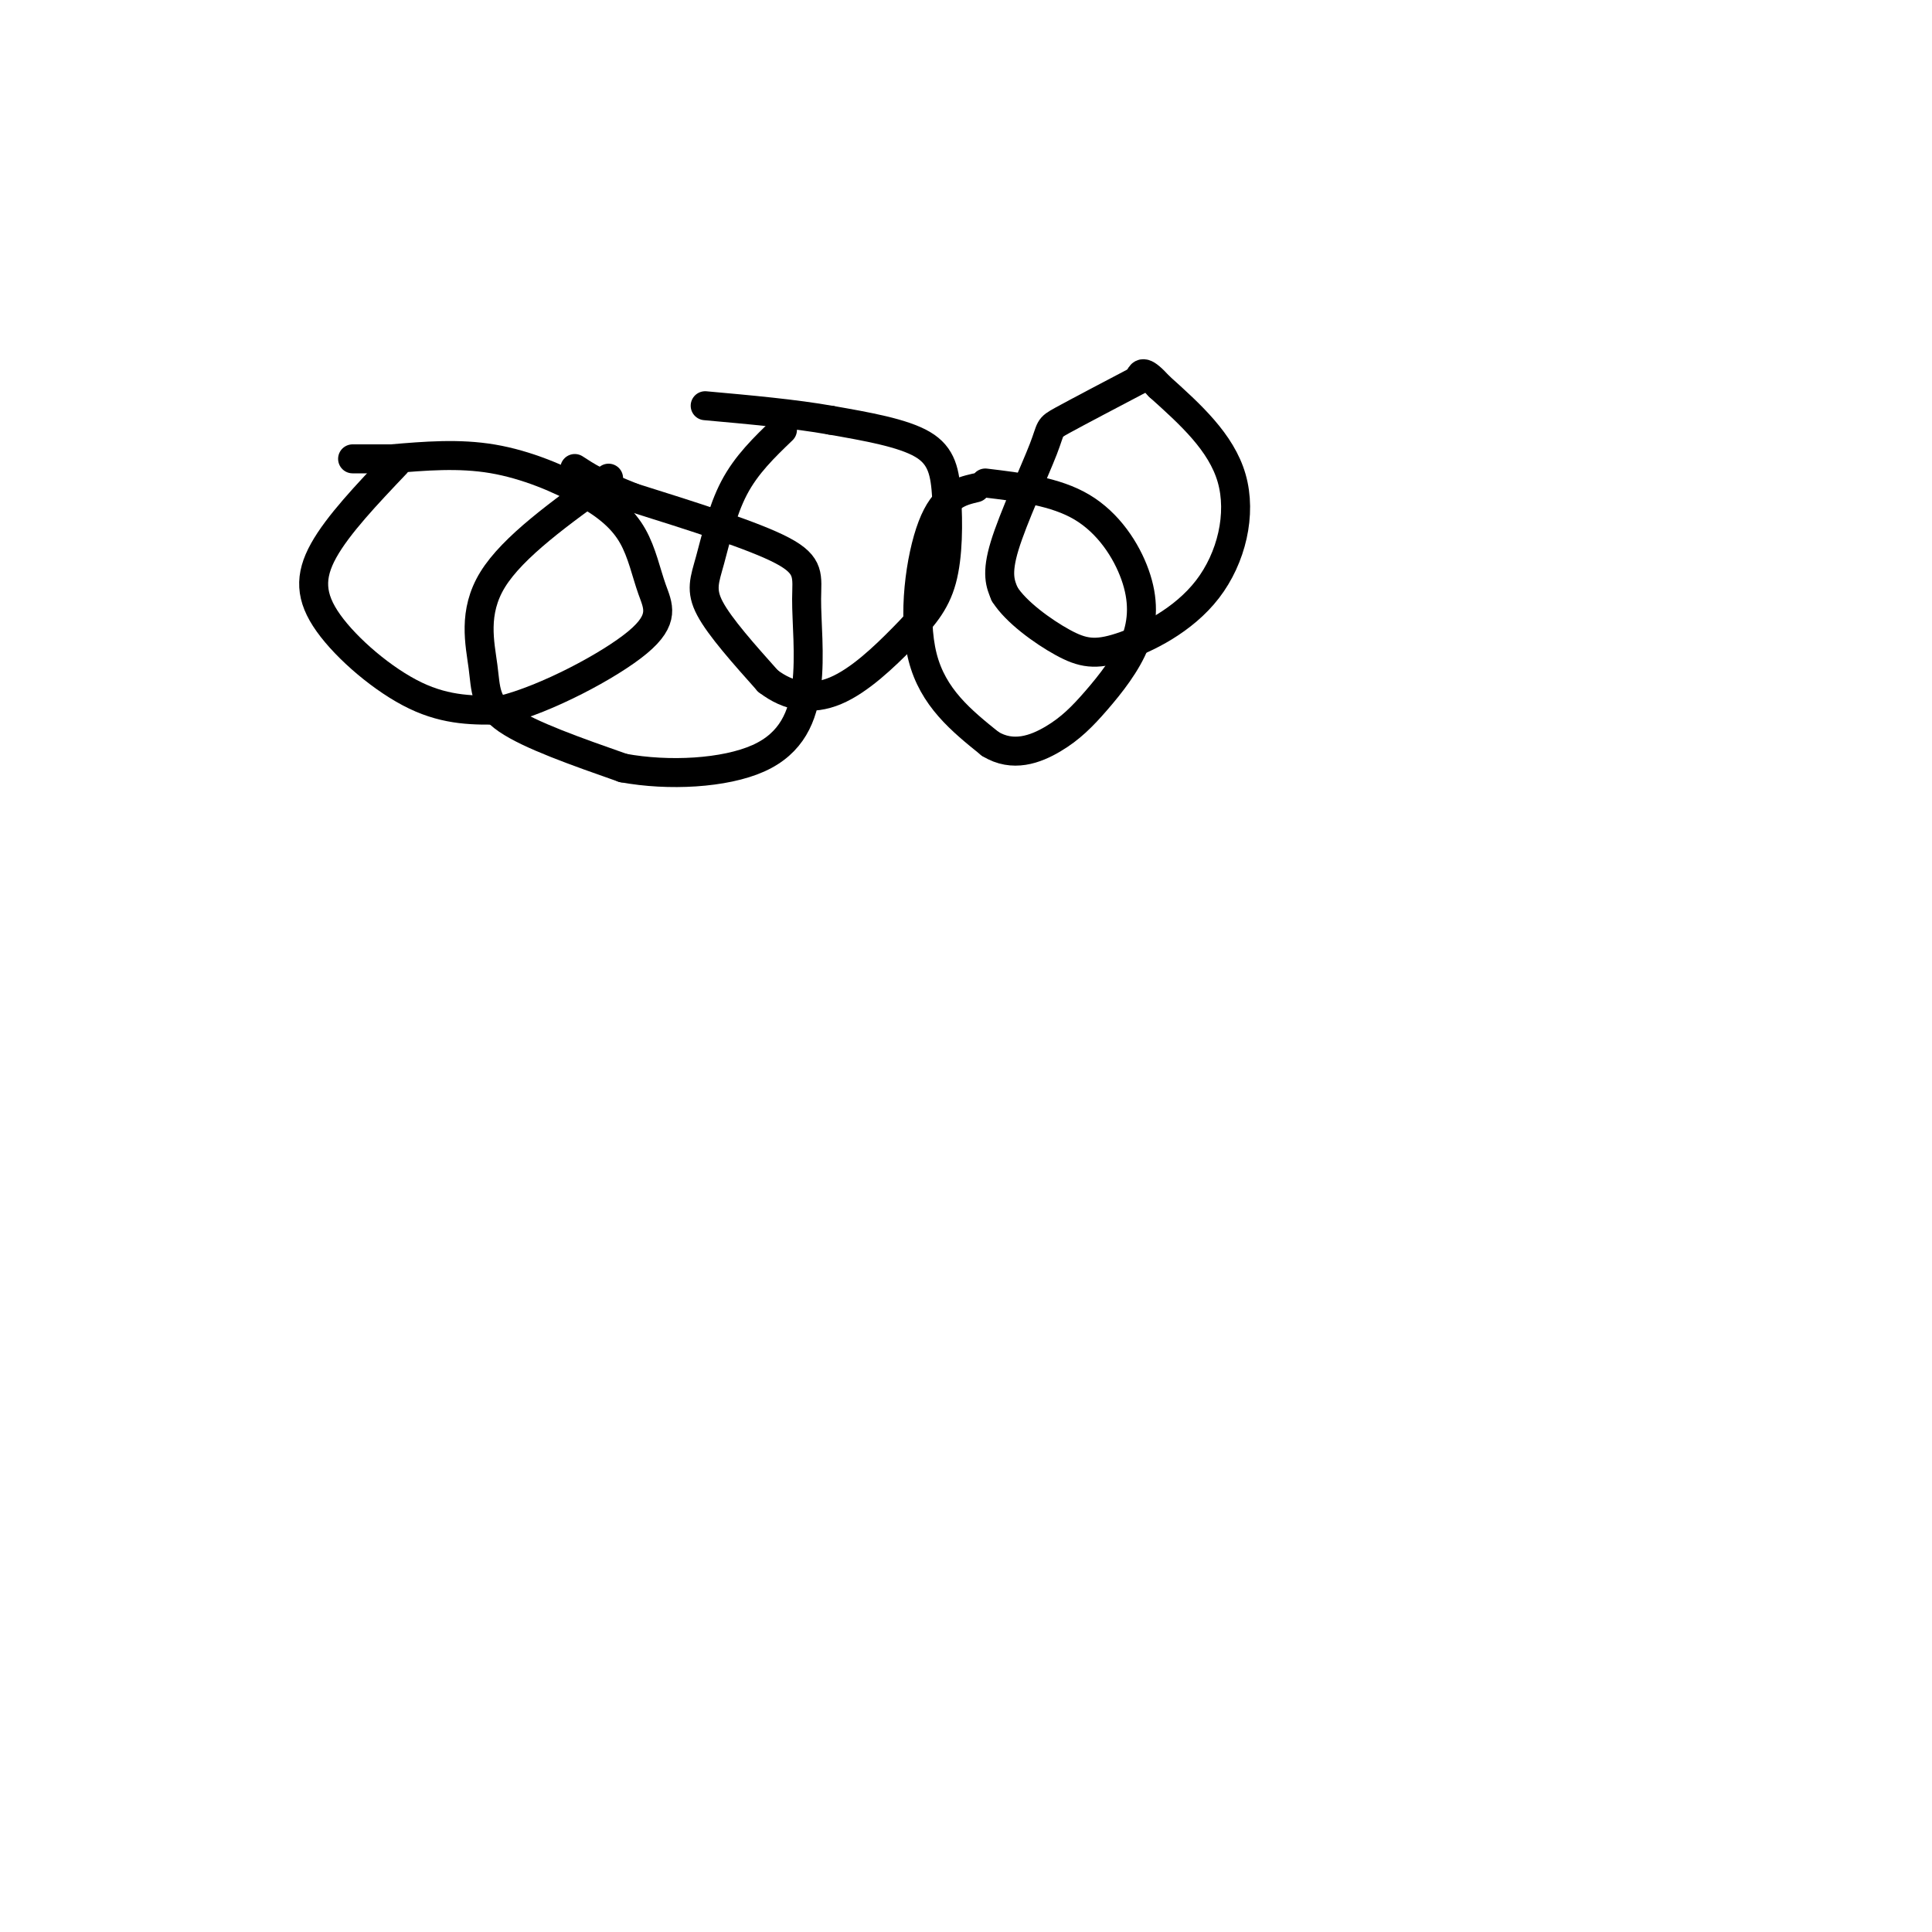 <svg viewBox='0 0 400 400' version='1.1' xmlns='http://www.w3.org/2000/svg' xmlns:xlink='http://www.w3.org/1999/xlink'><g fill='none' stroke='#000000' stroke-width='6' stroke-linecap='round' stroke-linejoin='round'><path d='M82,96c-6.024,6.339 -12.048,12.679 -15,18c-2.952,5.321 -2.833,9.625 1,15c3.833,5.375 11.381,11.821 18,15c6.619,3.179 12.310,3.089 18,3'/><path d='M104,147c8.906,-2.187 22.171,-9.154 28,-14c5.829,-4.846 4.222,-7.569 3,-11c-1.222,-3.431 -2.060,-7.569 -4,-11c-1.940,-3.431 -4.984,-6.154 -10,-9c-5.016,-2.846 -12.005,-5.813 -19,-7c-6.995,-1.187 -13.998,-0.593 -21,0'/><path d='M81,95c-4.833,0.000 -6.417,0.000 -8,0'/><path d='M126,99c-9.911,7.107 -19.821,14.214 -24,21c-4.179,6.786 -2.625,13.250 -2,18c0.625,4.750 0.321,7.786 5,11c4.679,3.214 14.339,6.607 24,10'/><path d='M129,159c9.443,1.745 21.050,1.109 28,-2c6.950,-3.109 9.244,-8.689 10,-15c0.756,-6.311 -0.027,-13.353 0,-18c0.027,-4.647 0.865,-6.899 -5,-10c-5.865,-3.101 -18.432,-7.050 -31,-11'/><path d='M131,103c-7.167,-2.833 -9.583,-4.417 -12,-6'/><path d='M162,89c-3.732,3.583 -7.464,7.167 -10,12c-2.536,4.833 -3.875,10.917 -5,15c-1.125,4.083 -2.036,6.167 0,10c2.036,3.833 7.018,9.417 12,15'/><path d='M159,141c4.302,3.308 9.057,4.080 14,2c4.943,-2.080 10.073,-7.010 14,-11c3.927,-3.990 6.651,-7.038 8,-12c1.349,-4.962 1.325,-11.836 1,-17c-0.325,-5.164 -0.950,-8.618 -5,-11c-4.050,-2.382 -11.525,-3.691 -19,-5'/><path d='M172,87c-7.500,-1.333 -16.750,-2.167 -26,-3'/><path d='M202,101c-3.267,0.778 -6.533,1.556 -9,8c-2.467,6.444 -4.133,18.556 -2,27c2.133,8.444 8.067,13.222 14,18'/><path d='M205,154c4.686,2.895 9.401,1.131 13,-1c3.599,-2.131 6.080,-4.629 9,-8c2.920,-3.371 6.277,-7.615 8,-12c1.723,-4.385 1.810,-8.911 0,-14c-1.810,-5.089 -5.517,-10.740 -11,-14c-5.483,-3.260 -12.741,-4.130 -20,-5'/><path d='M237,78c-6.970,3.661 -13.940,7.321 -17,9c-3.060,1.679 -2.208,1.375 -4,6c-1.792,4.625 -6.226,14.179 -8,20c-1.774,5.821 -0.887,7.911 0,10'/><path d='M208,123c2.248,3.638 7.868,7.735 12,10c4.132,2.265 6.778,2.700 12,1c5.222,-1.700 13.021,-5.535 18,-12c4.979,-6.465 7.137,-15.562 5,-23c-2.137,-7.438 -8.568,-13.219 -15,-19'/><path d='M240,80c-3.167,-3.500 -3.583,-2.750 -4,-2'/></g>
</svg>